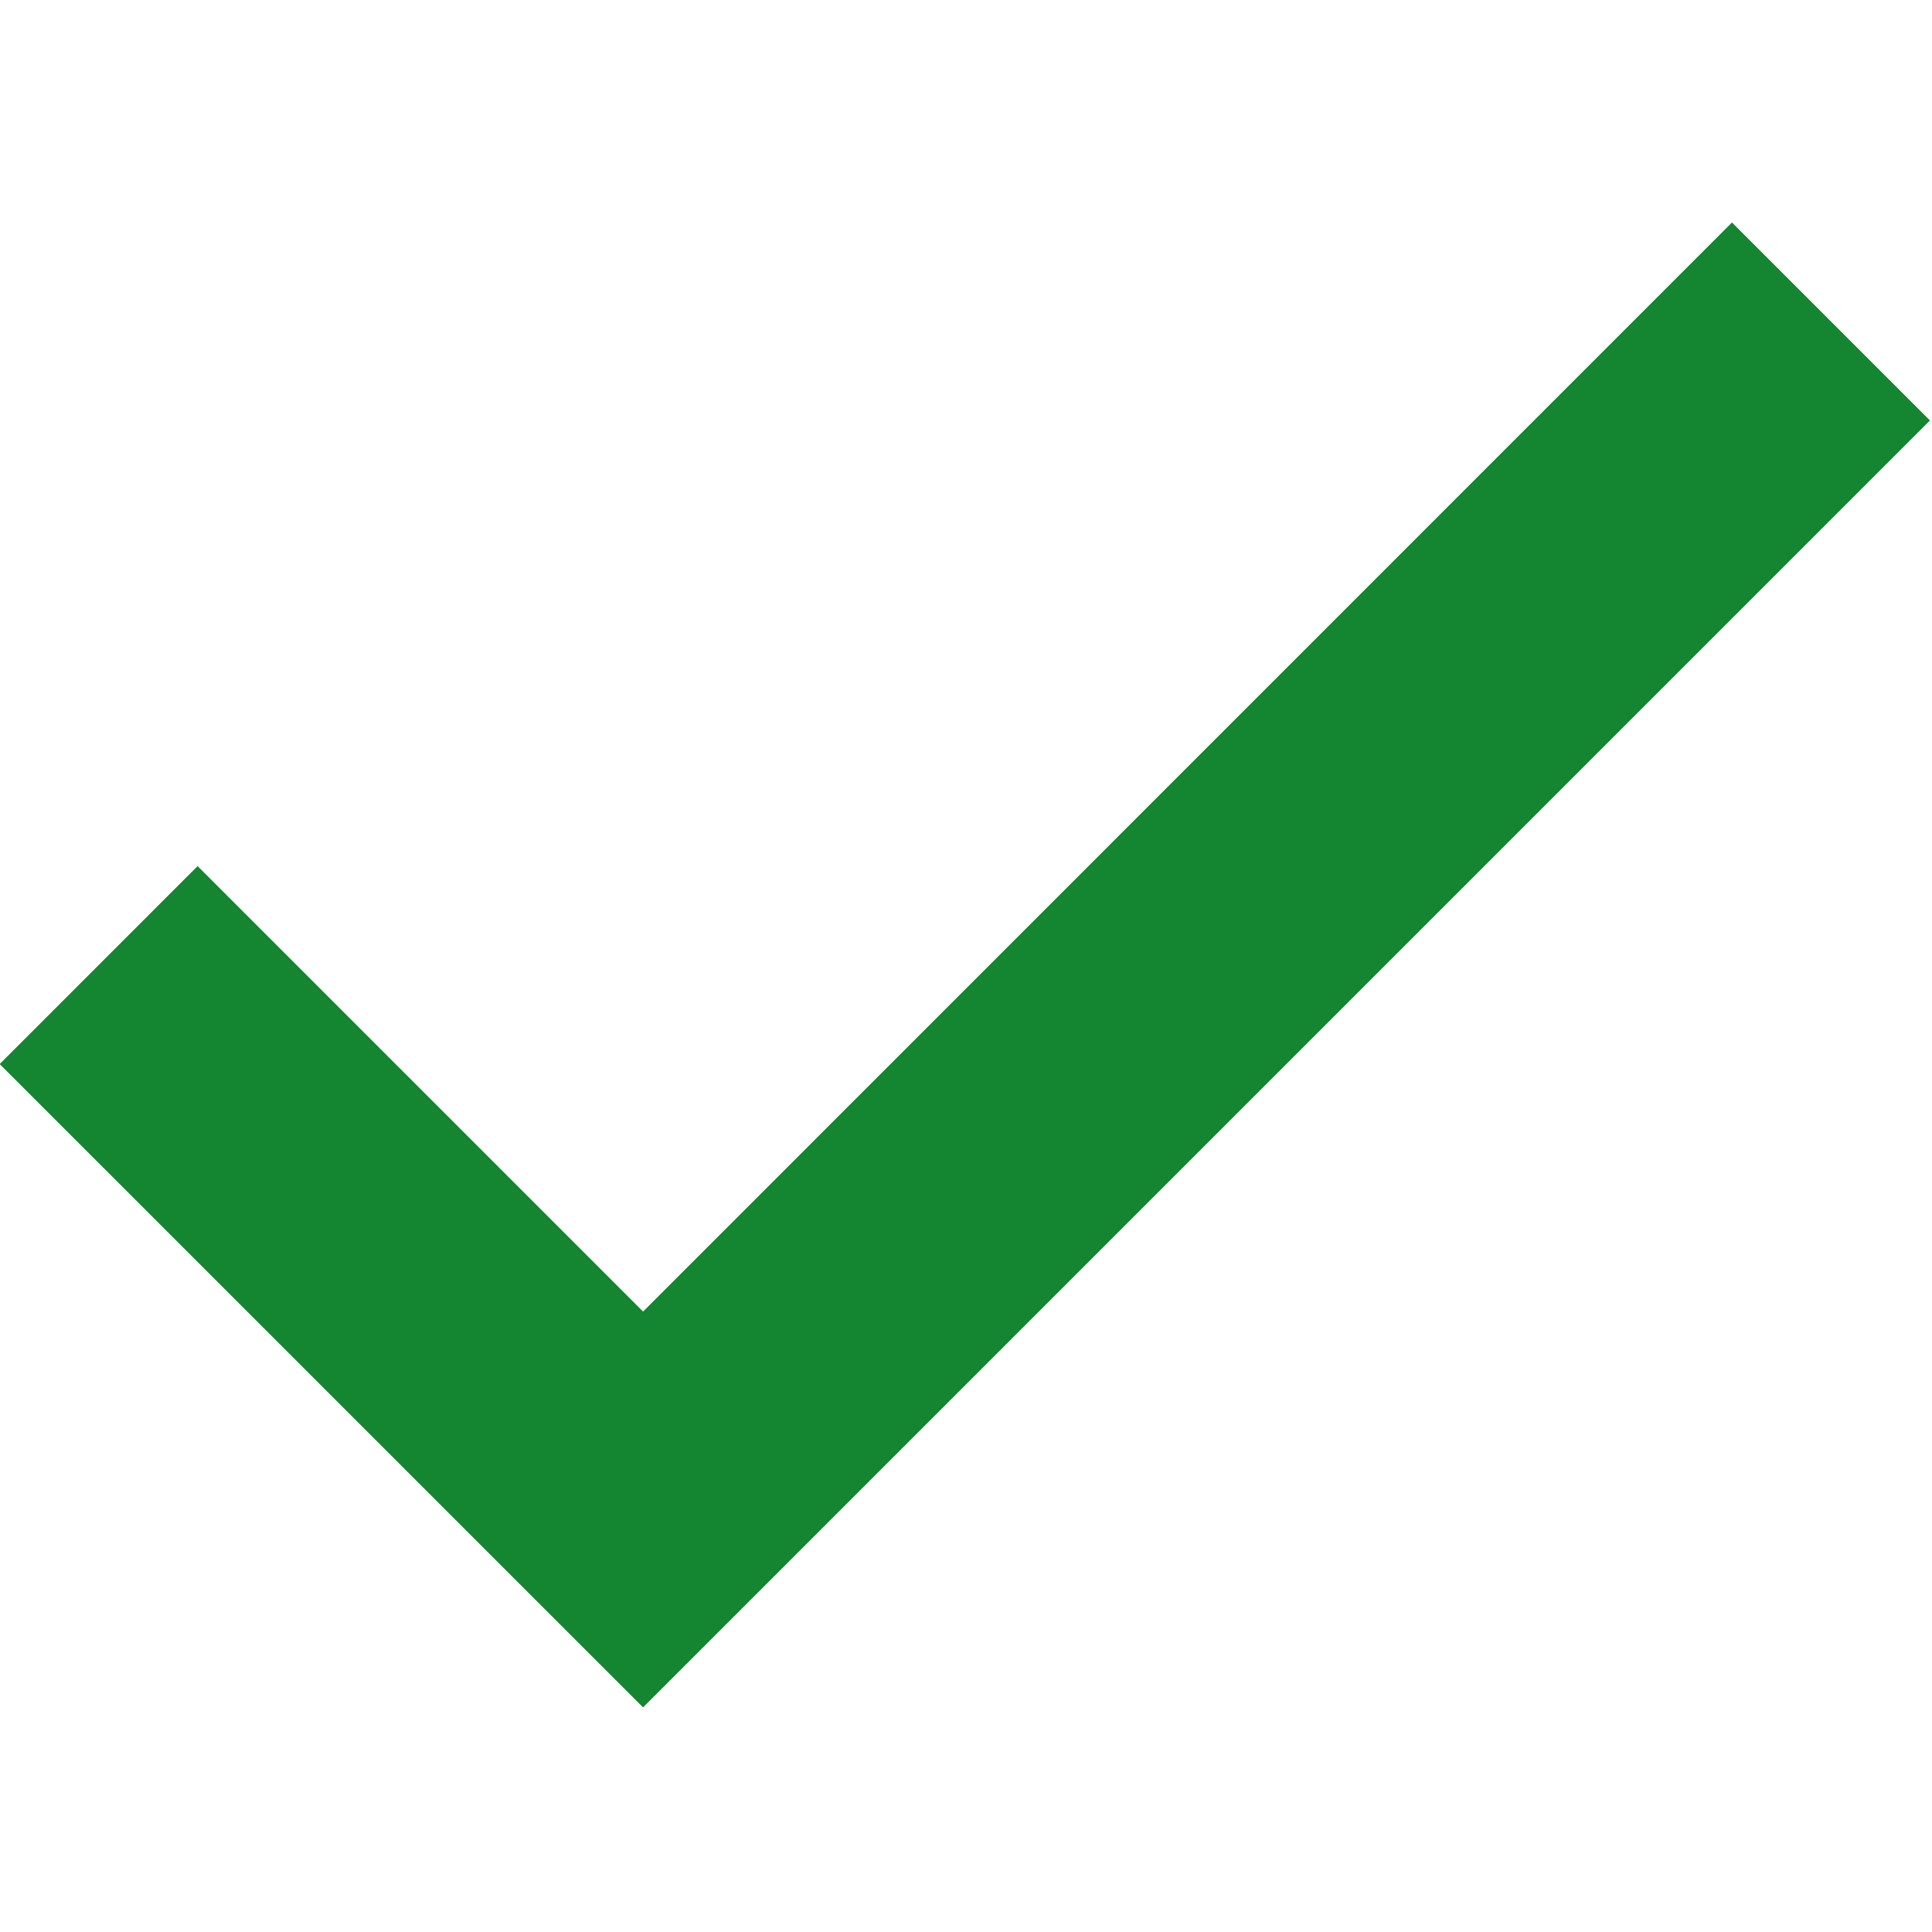 <?xml version="1.0" encoding="UTF-8" standalone="no"?>
<svg
   height="20"
   width="20"
   viewBox="0 0 20 20"
   version="1.1"
   id="svg1"
   xmlns="http://www.w3.org/2000/svg"
   xmlns:svg="http://www.w3.org/2000/svg">
  <defs
     id="defs1" />
  <g
     id="g1"
     transform="matrix(0.769,0,0,0.769,-8.462,-8.462)"
     style="stroke:none;stroke-opacity:1;fill:#148530;fill-opacity:1">
    <path
       id="path1"
       transform="matrix(0.812,0,0,0.812,11,13.999)"
       fill="#148530"
       d="M 28.718,0 32,3.282 10.666,24.617 0,13.952 l 3.281,-3.282 7.385,7.385 z"
       style="stroke:none;stroke-opacity:1;fill:#148530;fill-opacity:1" />
  </g>
</svg>

